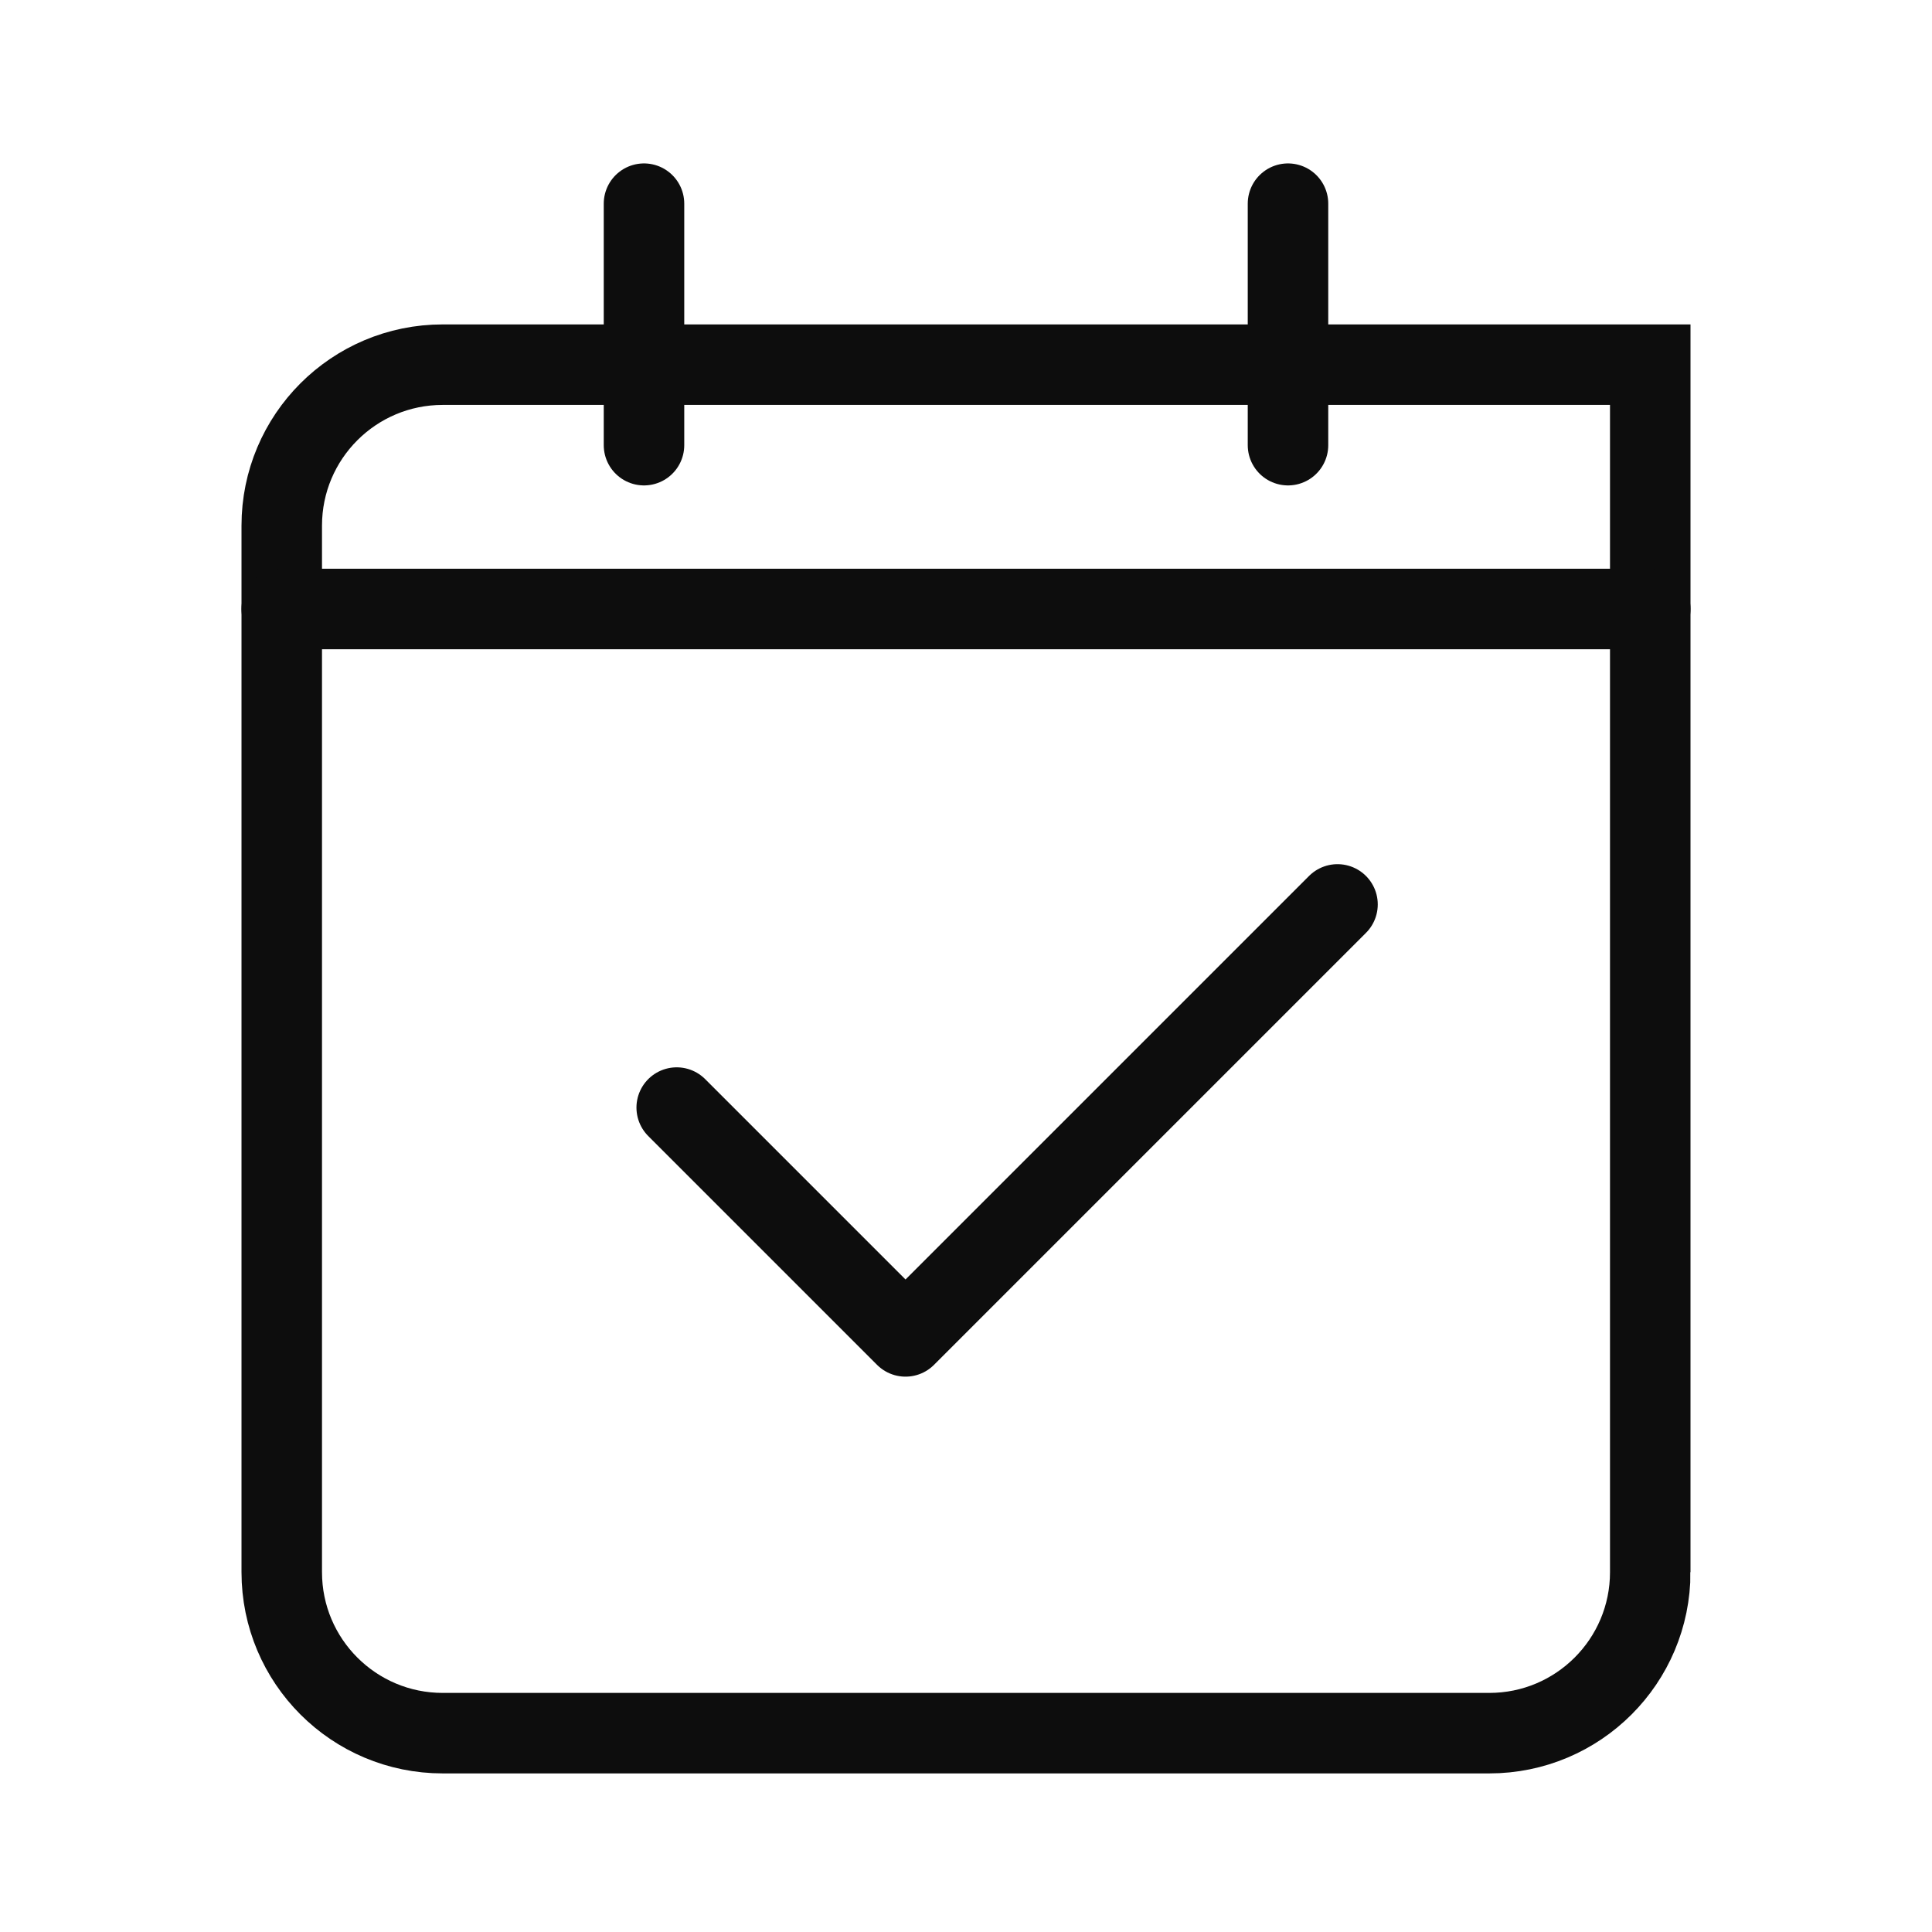 <svg viewBox="0 0 192 192" height="192" width="192" xmlns="http://www.w3.org/2000/svg" id="uuid-ff880a29-8a5b-463f-b55c-395000a68df5"><line stroke-width="8" stroke-miterlimit="10" stroke-linecap="round" stroke="#0d0d0d" fill="none" y2="44.24" x2="64" y1="20.24" x1="64"></line><line stroke-width="8" stroke-miterlimit="10" stroke-linecap="round" stroke="#0d0d0d" fill="none" y2="44.24" x2="128" y1="20.24" x1="128"></line><path stroke-width="8" stroke-miterlimit="10" stroke-linecap="round" stroke="#0d0d0d" fill="none" d="m164,156.24c0,8.84-7.16,16-16,16H44c-8.84,0-16-7.16-16-16V52.24c0-8.84,7.16-16,16-16h120v120Z"></path><line stroke-width="8" stroke-miterlimit="10" stroke-linecap="round" stroke="#0d0d0d" fill="none" y2="60.52" x2="28" y1="60.52" x1="164"></line><polyline stroke-width="8" stroke-linejoin="round" stroke-linecap="round" stroke="#0d0d0d" fill="none" points="67.25 110.07 89.99 132.81 132.92 89.88"></polyline></svg>